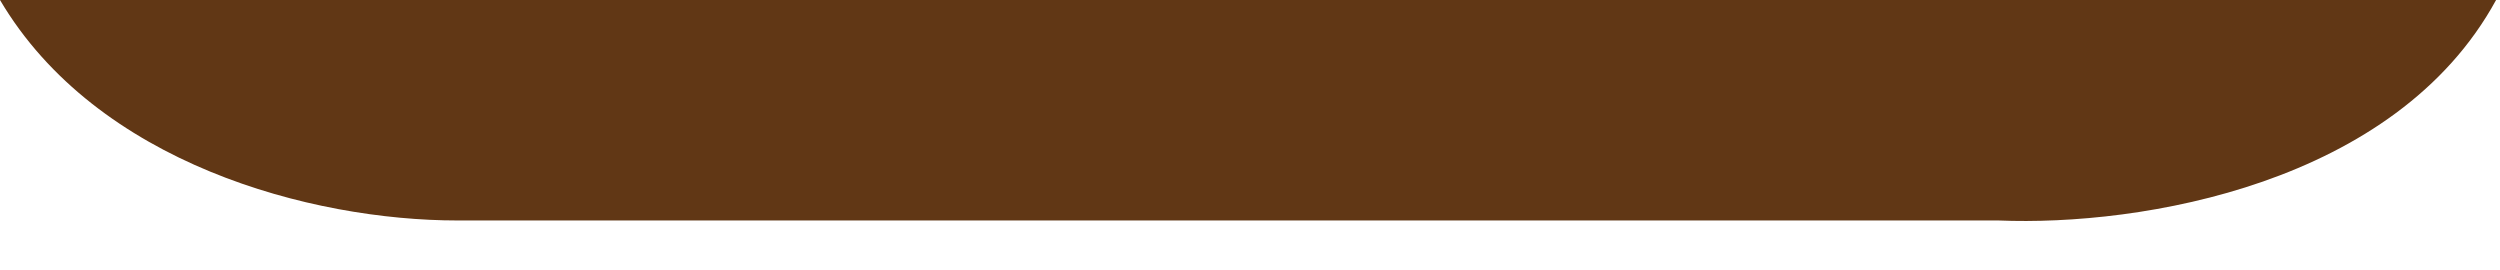<?xml version="1.0" encoding="utf-8"?>
<svg xmlns="http://www.w3.org/2000/svg" fill="none" height="100%" overflow="visible" preserveAspectRatio="none" style="display: block;" viewBox="0 0 37 4" width="100%">
<path d="M29.577 3.263H17.771H6.772C4.608 3.263 1.431 2.423 0 0H36.942C35.456 2.726 31.687 3.35 29.577 3.263Z" fill="#613715" id="Vector 57"/>
</svg>